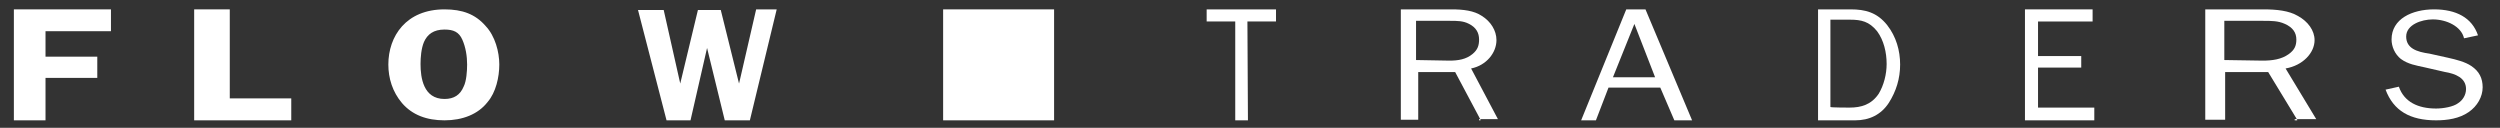 <svg width="489" height="25" viewBox="0 0 489 25" fill="none" xmlns="http://www.w3.org/2000/svg">
<rect x="0" y="0" width="489" height="25" fill="#333333" stroke="none"/>
<path d="M8.902 6.103V11.084H19.03V15.235H8.902V23.537H2.713V1.833H21.703V6.103H8.902Z" fill="white"/>
<path d="M56.971 19.244V23.537H37.98V1.833H44.944V19.244H56.971Z" fill="white"/>
<path d="M78.641 20.171C76.765 17.966 75.961 15.296 75.961 12.627C75.961 7.056 79.444 1.833 86.947 1.833C90.43 1.833 92.975 2.762 94.985 5.083C96.86 7.056 97.664 10.19 97.664 12.627C97.664 15.064 96.994 18.082 95.387 19.939C93.511 22.376 90.43 23.537 86.947 23.537C83.463 23.537 80.65 22.492 78.641 20.171ZM82.927 8.217C82.391 9.493 82.257 11.234 82.257 12.511C82.257 15.18 82.793 19.358 86.947 19.358C88.822 19.358 90.028 18.546 90.698 16.921C91.234 15.877 91.368 13.904 91.368 12.627C91.368 11.002 91.1 9.261 90.43 7.753C89.76 6.244 88.688 5.78 86.947 5.78C84.803 5.78 83.597 6.708 82.927 8.217Z" fill="white"/>
<path d="M146.675 23.537H141.763L138.302 9.382L135.064 23.537H130.375L124.793 1.951H129.817L133.055 16.341L136.515 1.951H140.981L144.554 16.341L144.777 15.398L147.903 1.833H151.922L146.675 23.537Z" fill="white"/>
<path d="M244.097 23.537H241.613V4.205H236.021V1.833H249.586V4.205H243.995L244.097 23.537Z" fill="white"/>
<path d="M289.591 23.419L284.632 14.101H277.404V23.419H274.002V1.833H283.923C286.191 1.833 288.316 2.069 289.874 3.131C291.575 4.193 292.708 5.962 292.708 7.849C292.708 10.326 290.726 12.803 287.748 13.393L292.992 23.301H289.307V23.537H289.591V23.419ZM283.497 11.859C285.198 11.859 286.757 11.623 288.032 10.562C289.025 9.736 289.307 8.911 289.307 7.731C289.307 6.434 288.741 5.372 287.324 4.664C286.191 4.075 285.056 4.075 283.639 4.075H276.978V11.741L283.497 11.859Z" fill="white"/>
<path d="M330.973 23.537H327.5L324.751 17.132H314.623L312.162 23.537H309.27L318.096 1.833H321.856L330.973 23.537ZM319.687 4.68L315.491 15.116H323.738L319.687 4.68Z" fill="white"/>
<path d="M355.389 1.833H361.988C364.846 1.833 367.157 2.426 369.136 4.917C370.895 7.17 371.666 9.898 371.666 12.626C371.666 15.353 370.895 17.844 369.466 20.097C367.926 22.469 365.617 23.537 362.867 23.537H355.609V1.833H355.389ZM361.768 21.046C364.077 21.046 366.056 20.453 367.487 18.318C368.477 16.658 369.025 14.523 369.025 12.507C369.025 10.254 368.477 7.882 367.157 6.103C365.617 4.205 364.077 3.85 361.877 3.85H358.028V20.927C358.028 21.046 361.768 21.046 361.768 21.046Z" fill="white"/>
<path d="M409.646 23.537H396.082V1.833H409.313V4.205H398.639V10.965H407.09V13.219H398.639V21.046H409.646V23.537Z" fill="white"/>
<path d="M449.329 23.419L443.659 14.101H435.238V23.419H431.35V1.833H442.688C445.278 1.833 447.709 2.069 449.491 3.131C451.433 4.193 452.73 5.962 452.73 7.849C452.73 10.326 450.462 12.803 447.06 13.393L453.053 23.301H448.842V23.537H449.329V23.419ZM442.526 11.859C444.47 11.859 446.251 11.623 447.709 10.562C448.842 9.736 449.167 8.911 449.167 7.731C449.167 6.434 448.518 5.372 446.898 4.664C445.603 4.075 444.307 4.075 442.688 4.075H435.076V11.741L442.526 11.859Z" fill="white"/>
<path d="M469.218 16.956C470.259 19.958 472.99 21.228 476.503 21.228C477.932 21.228 479.883 20.881 480.795 20.189C481.705 19.612 482.356 18.573 482.356 17.418C482.356 15.225 480.274 14.417 478.193 14.07L474.161 13.147C472.6 12.8 471.039 12.57 469.608 11.531C468.437 10.607 467.788 9.106 467.788 7.721C467.788 3.681 471.82 1.833 476.112 1.833C480.405 1.833 483.527 3.45 484.697 6.913L481.966 7.49C481.444 5.181 478.583 3.796 475.852 3.796C473.641 3.796 470.649 4.835 470.649 7.144C470.649 9.453 472.73 10.145 475.202 10.492L478.844 11.3C480.405 11.646 482.225 12.108 483.395 12.916C484.956 13.955 485.607 15.34 485.607 17.072C485.607 18.919 484.566 20.766 482.876 21.921C481.054 23.19 478.713 23.537 476.503 23.537C471.429 23.537 468.178 21.689 466.617 17.534L469.218 16.956Z" fill="white"/>
<path d="M206.18 23.537H184.477V1.833H206.18V23.537Z" fill="white"/>
</svg>
